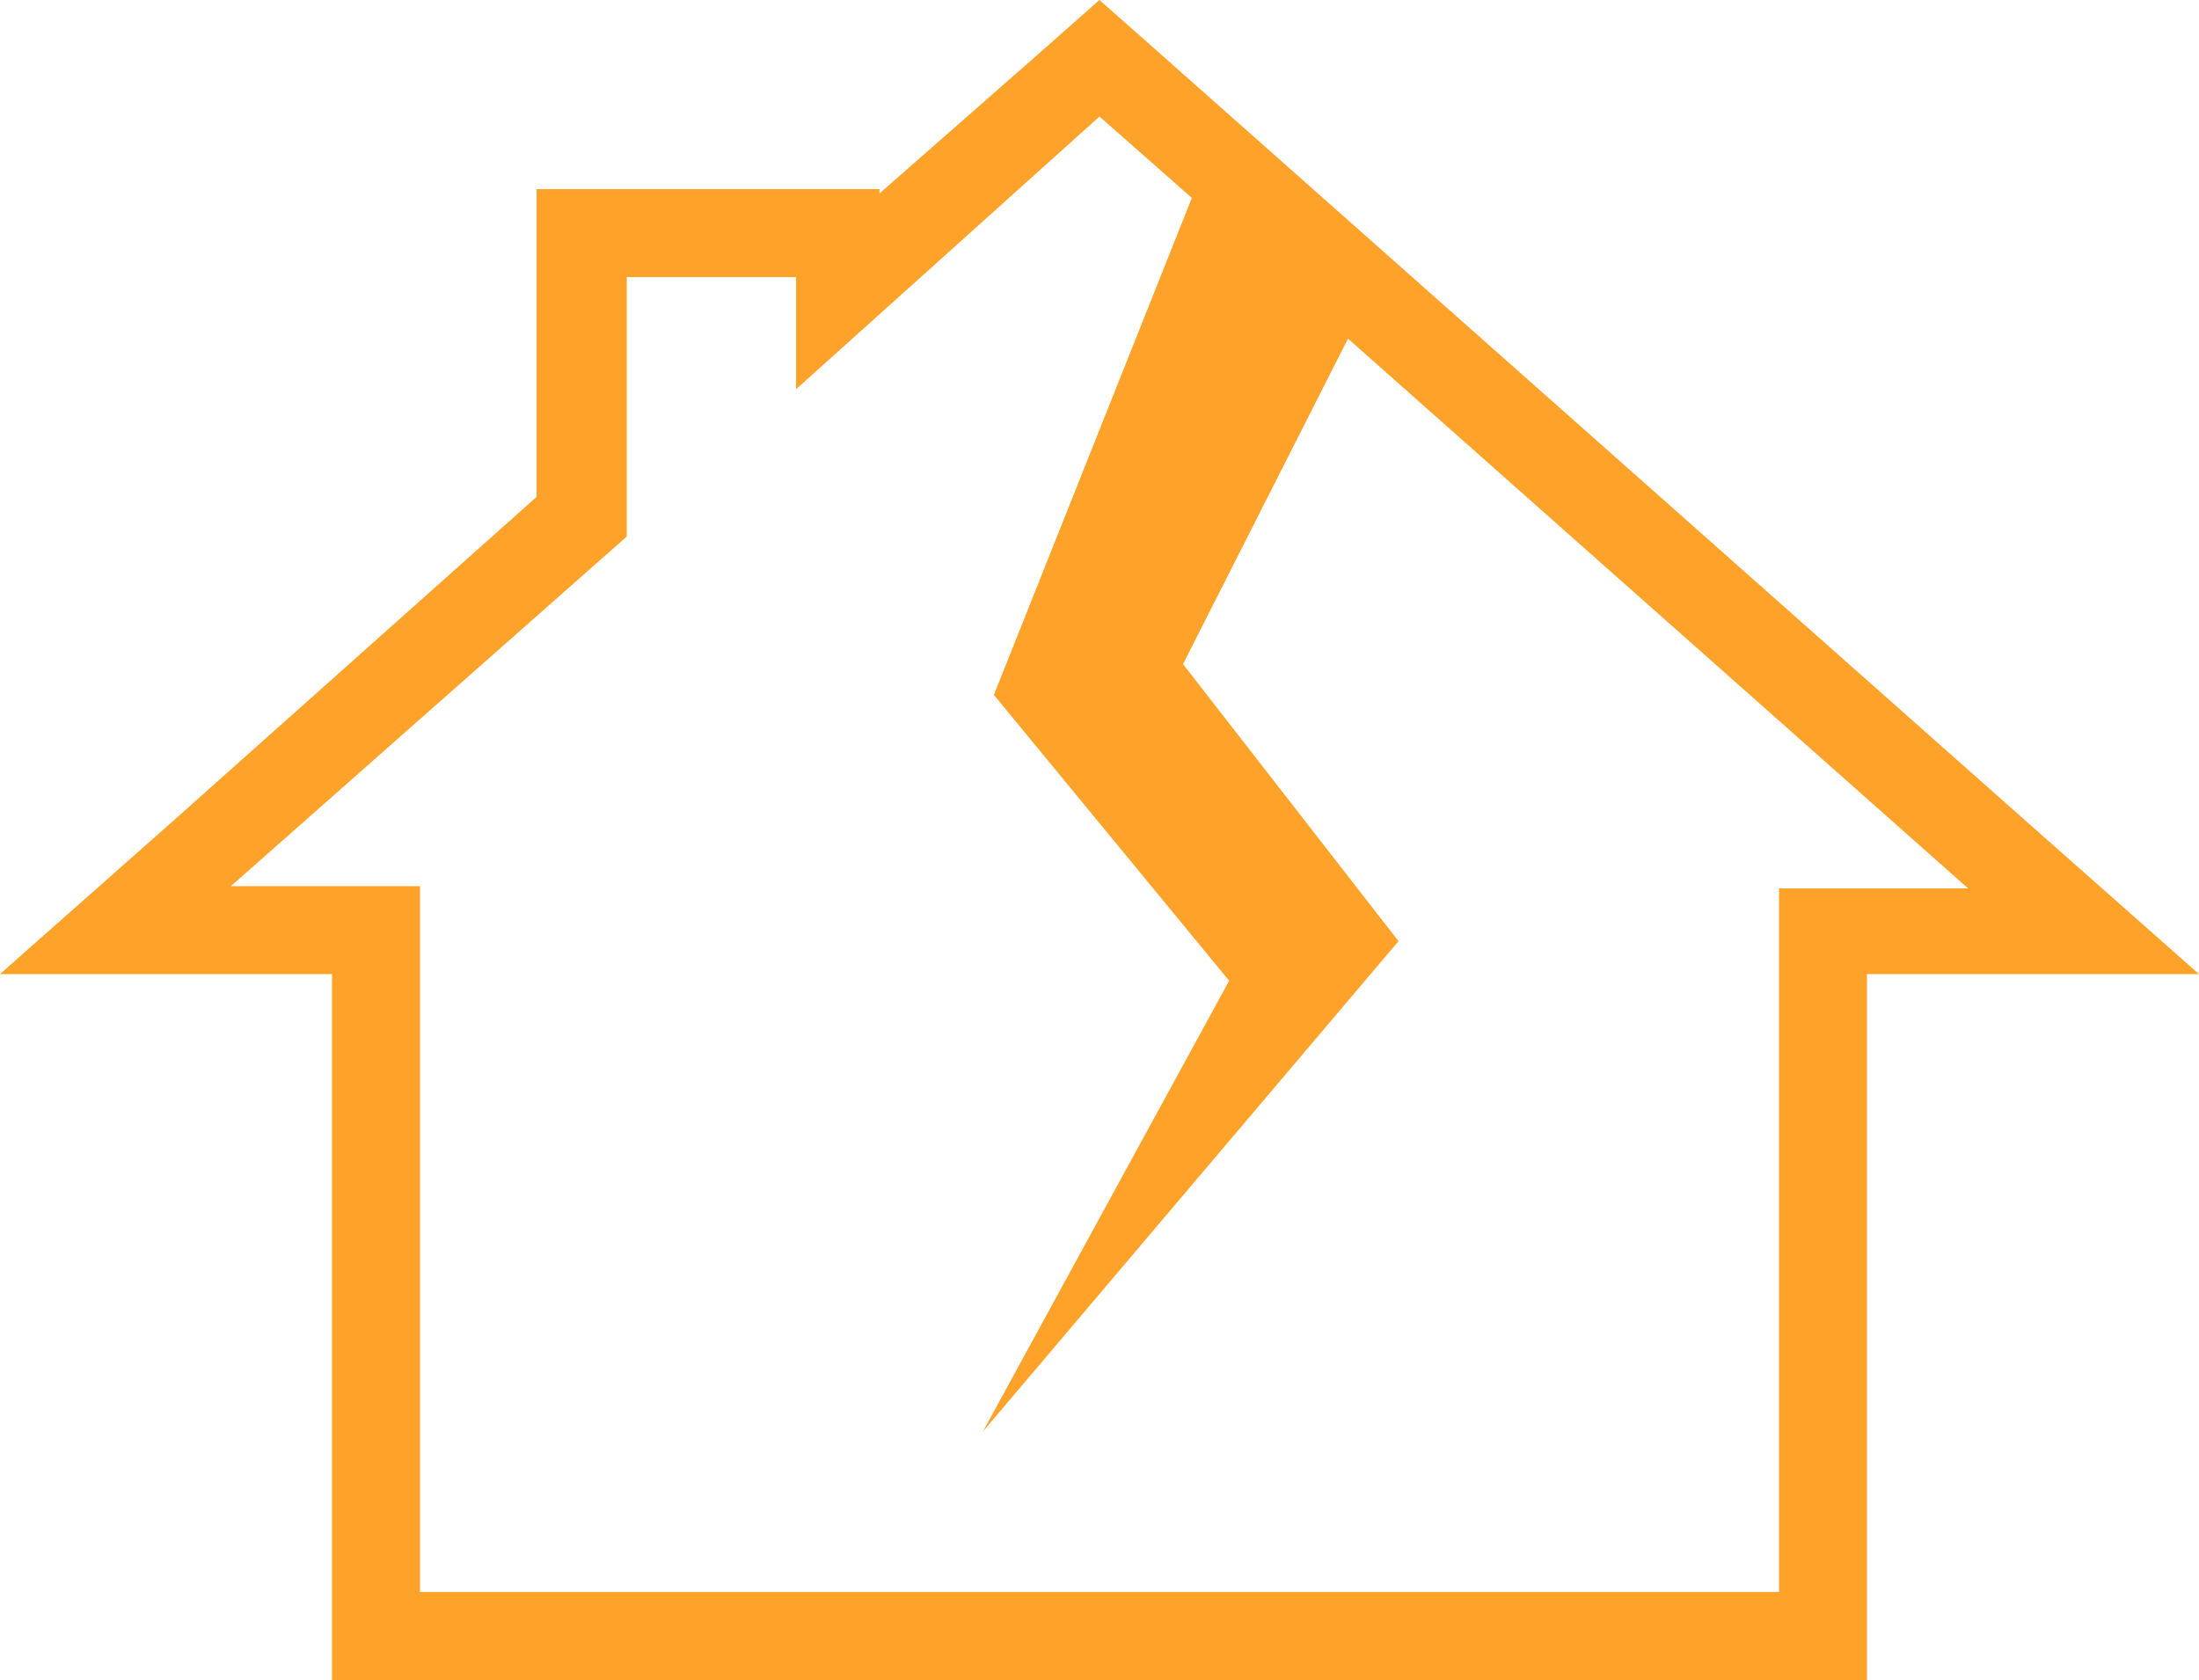 <svg xmlns="http://www.w3.org/2000/svg" width="118.865" height="90.812" viewBox="0 0 118.865 90.812">
  <g id="Group_403" data-name="Group 403" transform="translate(18419.023 20688)">
    <path id="Path_73" data-name="Path 73" d="M272.927,181.839l-47.07-41.721-3.091-2.734-3.091,2.734-8.8,7.726v-.238H192.338v16.641l-19.731,17.592-9.272,8.2h17.949V228.2h82.968V190.041H282.2ZM259.5,185.286v38.155H186.038V185.286H175.816l21.4-18.9V152.361h9.152v6.062l16.4-14.739,4.992,4.4-10.7,26.864L229.778,190.4l-13.312,24.367,22.465-26.507-11.648-14.976L236.2,155.69l33.519,29.715H259.5Z" transform="translate(-18582.359 -20825.385)" fill="#ffa229"/>
  </g>
</svg>
